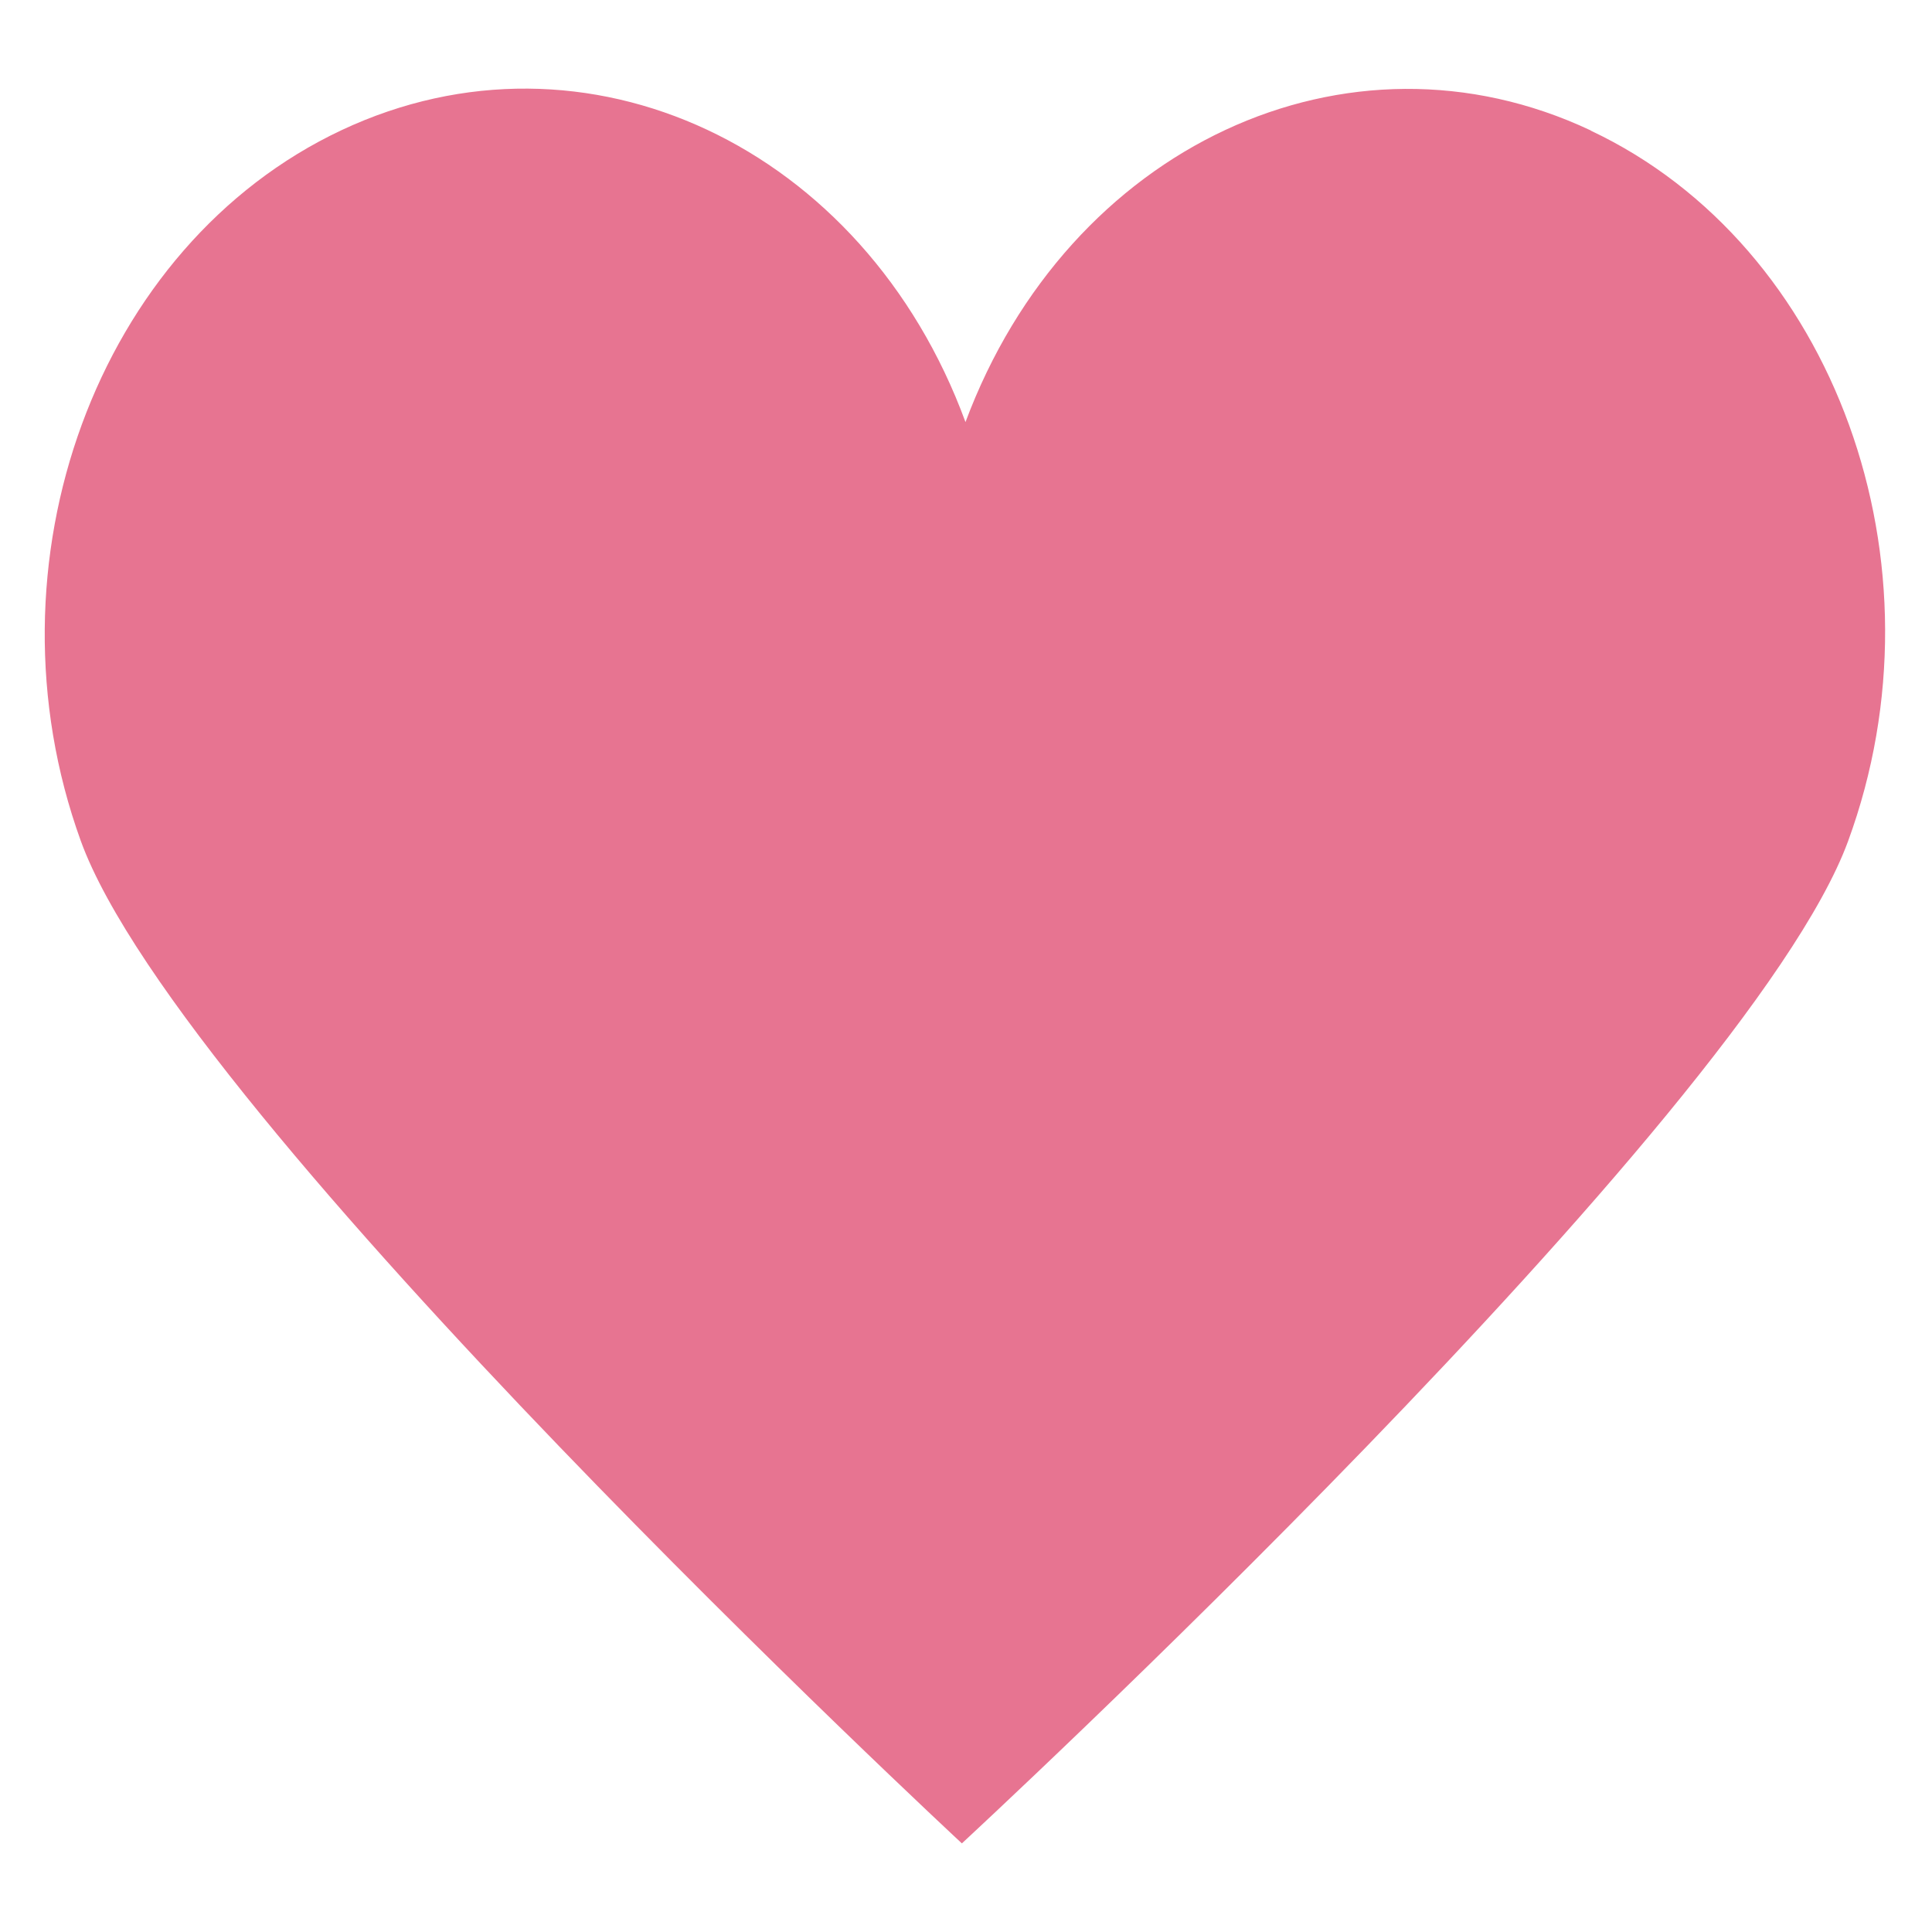 <?xml version="1.0" encoding="UTF-8"?>
<svg id="_レイヤー_2" data-name="レイヤー_2" xmlns="http://www.w3.org/2000/svg" viewBox="0 0 150 150">
  <defs>
    <style>
      .cls-1 {
        fill: none;
      }

      .cls-2 {
        fill: #e77491;
      }
    </style>
  </defs>
  <g id="_レイヤー_1-2" data-name="レイヤー_1">
    <g>
      <rect class="cls-1" width="150" height="150"/>
      <path class="cls-2" d="M123.51,10.13c-18.88-8.9-40.57,1.23-48.55,22.64C67.1,11.36,45.46,1.21,26.53,10.1,7.54,19.02-1.53,43.73,6.27,65.28c7.8,21.55,68.41,77.84,68.41,77.84,0,0,60.89-56.26,68.8-77.8,7.91-21.55-1.03-46.25-19.98-55.18Z"/>
    </g>
  </g>
</svg>